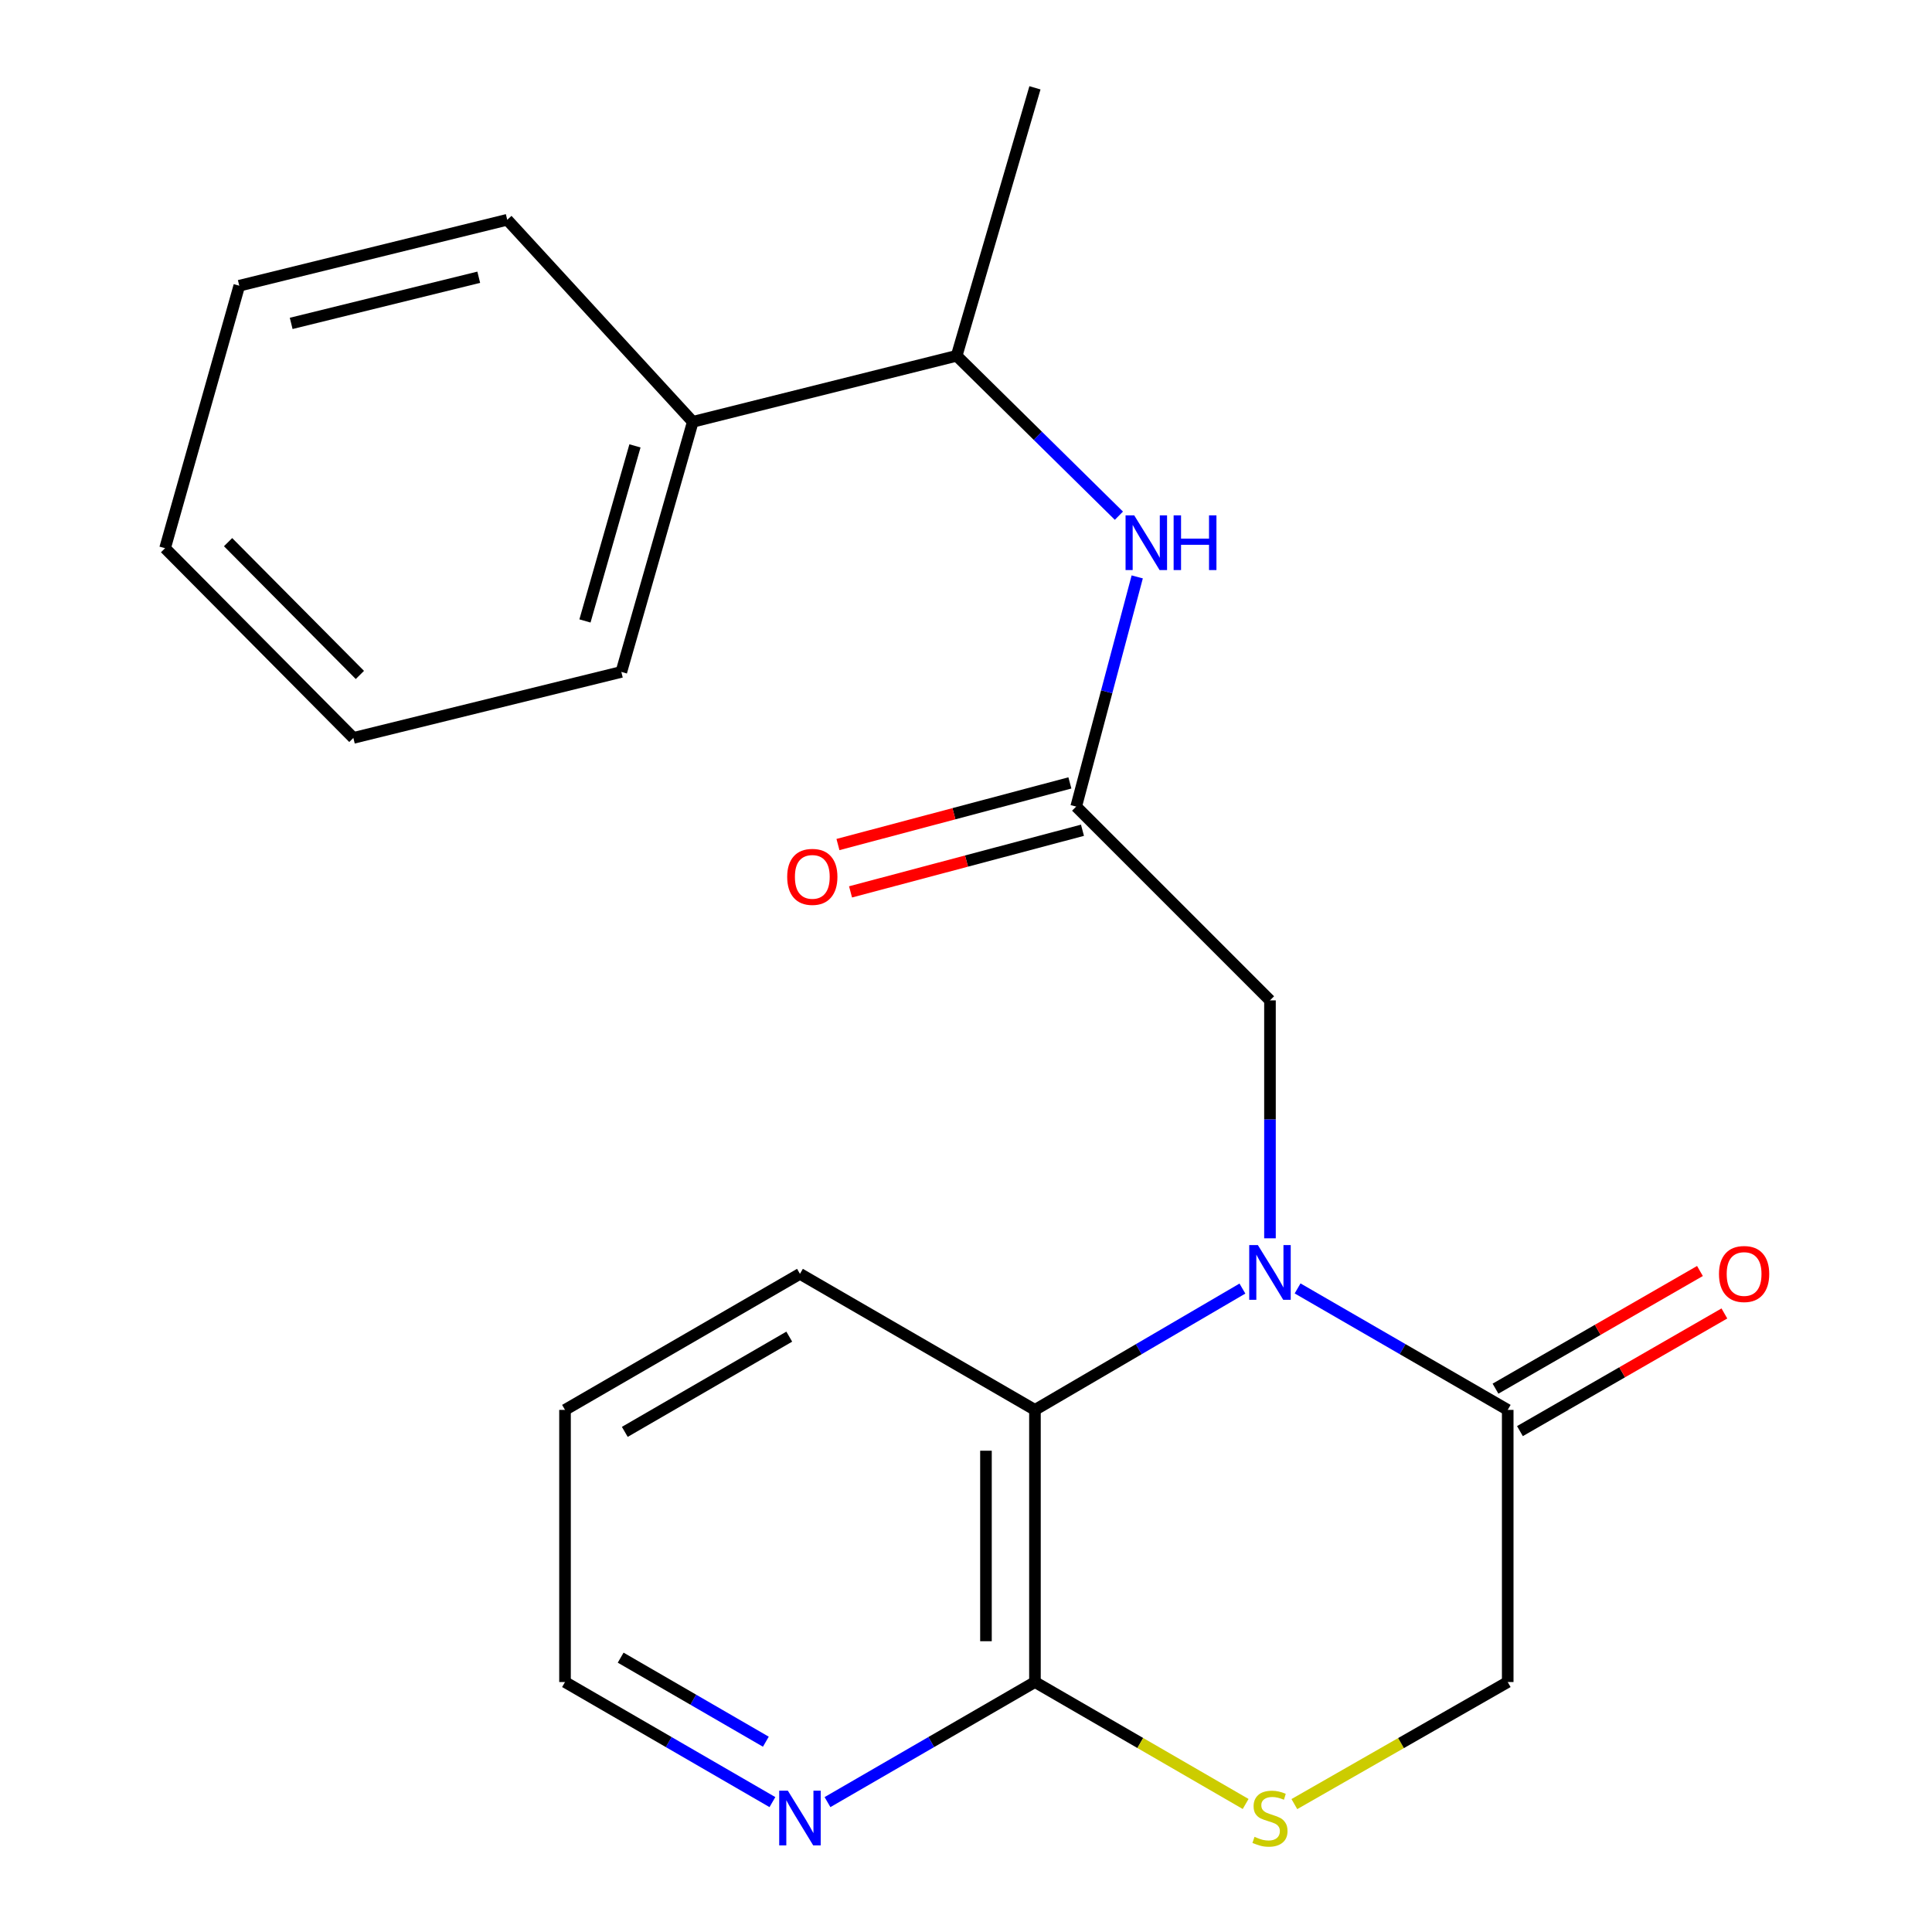 <?xml version='1.0' encoding='iso-8859-1'?>
<svg version='1.1' baseProfile='full'
              xmlns='http://www.w3.org/2000/svg'
                      xmlns:rdkit='http://www.rdkit.org/xml'
                      xmlns:xlink='http://www.w3.org/1999/xlink'
                  xml:space='preserve'
width='1000px' height='1000px' viewBox='0 0 1000 1000'>
<!-- END OF HEADER -->
<rect style='opacity:1.0;fill:#FFFFFF;stroke:none' width='1000' height='1000' x='0' y='0'> </rect>
<path class='bond-0' d='M 671.63,666.885 L 726.011,698.322' style='fill:none;fill-rule:evenodd;stroke:#0000FF;stroke-width:6px;stroke-linecap:butt;stroke-linejoin:miter;stroke-opacity:1' />
<path class='bond-0' d='M 726.011,698.322 L 780.392,729.758' style='fill:none;fill-rule:evenodd;stroke:#000000;stroke-width:6px;stroke-linecap:butt;stroke-linejoin:miter;stroke-opacity:1' />
<path class='bond-1' d='M 643.073,666.963 L 589.381,698.36' style='fill:none;fill-rule:evenodd;stroke:#0000FF;stroke-width:6px;stroke-linecap:butt;stroke-linejoin:miter;stroke-opacity:1' />
<path class='bond-1' d='M 589.381,698.36 L 535.688,729.758' style='fill:none;fill-rule:evenodd;stroke:#000000;stroke-width:6px;stroke-linecap:butt;stroke-linejoin:miter;stroke-opacity:1' />
<path class='bond-5' d='M 657.336,640.942 L 657.336,579.366' style='fill:none;fill-rule:evenodd;stroke:#0000FF;stroke-width:6px;stroke-linecap:butt;stroke-linejoin:miter;stroke-opacity:1' />
<path class='bond-5' d='M 657.336,579.366 L 657.336,517.79' style='fill:none;fill-rule:evenodd;stroke:#000000;stroke-width:6px;stroke-linecap:butt;stroke-linejoin:miter;stroke-opacity:1' />
<path class='bond-7' d='M 780.392,729.758 L 780.392,870.619' style='fill:none;fill-rule:evenodd;stroke:#000000;stroke-width:6px;stroke-linecap:butt;stroke-linejoin:miter;stroke-opacity:1' />
<path class='bond-10' d='M 786.716,740.745 L 839.627,710.294' style='fill:none;fill-rule:evenodd;stroke:#000000;stroke-width:6px;stroke-linecap:butt;stroke-linejoin:miter;stroke-opacity:1' />
<path class='bond-10' d='M 839.627,710.294 L 892.539,679.842' style='fill:none;fill-rule:evenodd;stroke:#FF0000;stroke-width:6px;stroke-linecap:butt;stroke-linejoin:miter;stroke-opacity:1' />
<path class='bond-10' d='M 774.069,718.77 L 826.98,688.318' style='fill:none;fill-rule:evenodd;stroke:#000000;stroke-width:6px;stroke-linecap:butt;stroke-linejoin:miter;stroke-opacity:1' />
<path class='bond-10' d='M 826.98,688.318 L 879.891,657.866' style='fill:none;fill-rule:evenodd;stroke:#FF0000;stroke-width:6px;stroke-linecap:butt;stroke-linejoin:miter;stroke-opacity:1' />
<path class='bond-2' d='M 535.688,729.758 L 535.688,870.619' style='fill:none;fill-rule:evenodd;stroke:#000000;stroke-width:6px;stroke-linecap:butt;stroke-linejoin:miter;stroke-opacity:1' />
<path class='bond-2' d='M 510.333,750.887 L 510.333,849.49' style='fill:none;fill-rule:evenodd;stroke:#000000;stroke-width:6px;stroke-linecap:butt;stroke-linejoin:miter;stroke-opacity:1' />
<path class='bond-13' d='M 535.688,729.758 L 414.055,659.341' style='fill:none;fill-rule:evenodd;stroke:#000000;stroke-width:6px;stroke-linecap:butt;stroke-linejoin:miter;stroke-opacity:1' />
<path class='bond-3' d='M 535.688,870.619 L 590.215,902.176' style='fill:none;fill-rule:evenodd;stroke:#000000;stroke-width:6px;stroke-linecap:butt;stroke-linejoin:miter;stroke-opacity:1' />
<path class='bond-3' d='M 590.215,902.176 L 644.742,933.733' style='fill:none;fill-rule:evenodd;stroke:#CCCC00;stroke-width:6px;stroke-linecap:butt;stroke-linejoin:miter;stroke-opacity:1' />
<path class='bond-8' d='M 535.688,870.619 L 481.998,901.695' style='fill:none;fill-rule:evenodd;stroke:#000000;stroke-width:6px;stroke-linecap:butt;stroke-linejoin:miter;stroke-opacity:1' />
<path class='bond-8' d='M 481.998,901.695 L 428.308,932.771' style='fill:none;fill-rule:evenodd;stroke:#0000FF;stroke-width:6px;stroke-linecap:butt;stroke-linejoin:miter;stroke-opacity:1' />
<path class='bond-22' d='M 669.96,933.799 L 725.176,902.209' style='fill:none;fill-rule:evenodd;stroke:#CCCC00;stroke-width:6px;stroke-linecap:butt;stroke-linejoin:miter;stroke-opacity:1' />
<path class='bond-22' d='M 725.176,902.209 L 780.392,870.619' style='fill:none;fill-rule:evenodd;stroke:#000000;stroke-width:6px;stroke-linecap:butt;stroke-linejoin:miter;stroke-opacity:1' />
<path class='bond-4' d='M 557.029,417.483 L 657.336,517.79' style='fill:none;fill-rule:evenodd;stroke:#000000;stroke-width:6px;stroke-linecap:butt;stroke-linejoin:miter;stroke-opacity:1' />
<path class='bond-6' d='M 557.029,417.483 L 572.828,358.04' style='fill:none;fill-rule:evenodd;stroke:#000000;stroke-width:6px;stroke-linecap:butt;stroke-linejoin:miter;stroke-opacity:1' />
<path class='bond-6' d='M 572.828,358.04 L 588.626,298.597' style='fill:none;fill-rule:evenodd;stroke:#0000FF;stroke-width:6px;stroke-linecap:butt;stroke-linejoin:miter;stroke-opacity:1' />
<path class='bond-11' d='M 553.773,405.231 L 493.75,421.183' style='fill:none;fill-rule:evenodd;stroke:#000000;stroke-width:6px;stroke-linecap:butt;stroke-linejoin:miter;stroke-opacity:1' />
<path class='bond-11' d='M 493.75,421.183 L 433.727,437.136' style='fill:none;fill-rule:evenodd;stroke:#FF0000;stroke-width:6px;stroke-linecap:butt;stroke-linejoin:miter;stroke-opacity:1' />
<path class='bond-11' d='M 560.285,429.735 L 500.262,445.688' style='fill:none;fill-rule:evenodd;stroke:#000000;stroke-width:6px;stroke-linecap:butt;stroke-linejoin:miter;stroke-opacity:1' />
<path class='bond-11' d='M 500.262,445.688 L 440.239,461.641' style='fill:none;fill-rule:evenodd;stroke:#FF0000;stroke-width:6px;stroke-linecap:butt;stroke-linejoin:miter;stroke-opacity:1' />
<path class='bond-9' d='M 579.143,266.924 L 537.153,225.542' style='fill:none;fill-rule:evenodd;stroke:#0000FF;stroke-width:6px;stroke-linecap:butt;stroke-linejoin:miter;stroke-opacity:1' />
<path class='bond-9' d='M 537.153,225.542 L 495.163,184.16' style='fill:none;fill-rule:evenodd;stroke:#000000;stroke-width:6px;stroke-linecap:butt;stroke-linejoin:miter;stroke-opacity:1' />
<path class='bond-23' d='M 399.802,932.77 L 346.126,901.694' style='fill:none;fill-rule:evenodd;stroke:#0000FF;stroke-width:6px;stroke-linecap:butt;stroke-linejoin:miter;stroke-opacity:1' />
<path class='bond-23' d='M 346.126,901.694 L 292.45,870.619' style='fill:none;fill-rule:evenodd;stroke:#000000;stroke-width:6px;stroke-linecap:butt;stroke-linejoin:miter;stroke-opacity:1' />
<path class='bond-23' d='M 396.403,901.504 L 358.829,879.751' style='fill:none;fill-rule:evenodd;stroke:#0000FF;stroke-width:6px;stroke-linecap:butt;stroke-linejoin:miter;stroke-opacity:1' />
<path class='bond-23' d='M 358.829,879.751 L 321.256,857.998' style='fill:none;fill-rule:evenodd;stroke:#000000;stroke-width:6px;stroke-linecap:butt;stroke-linejoin:miter;stroke-opacity:1' />
<path class='bond-12' d='M 495.163,184.16 L 358.584,218.333' style='fill:none;fill-rule:evenodd;stroke:#000000;stroke-width:6px;stroke-linecap:butt;stroke-linejoin:miter;stroke-opacity:1' />
<path class='bond-15' d='M 495.163,184.16 L 535.688,45.455' style='fill:none;fill-rule:evenodd;stroke:#000000;stroke-width:6px;stroke-linecap:butt;stroke-linejoin:miter;stroke-opacity:1' />
<path class='bond-16' d='M 358.584,218.333 L 321.608,347.785' style='fill:none;fill-rule:evenodd;stroke:#000000;stroke-width:6px;stroke-linecap:butt;stroke-linejoin:miter;stroke-opacity:1' />
<path class='bond-16' d='M 328.657,230.787 L 302.774,321.403' style='fill:none;fill-rule:evenodd;stroke:#000000;stroke-width:6px;stroke-linecap:butt;stroke-linejoin:miter;stroke-opacity:1' />
<path class='bond-17' d='M 358.584,218.333 L 262.545,113.758' style='fill:none;fill-rule:evenodd;stroke:#000000;stroke-width:6px;stroke-linecap:butt;stroke-linejoin:miter;stroke-opacity:1' />
<path class='bond-18' d='M 414.055,659.341 L 292.45,729.758' style='fill:none;fill-rule:evenodd;stroke:#000000;stroke-width:6px;stroke-linecap:butt;stroke-linejoin:miter;stroke-opacity:1' />
<path class='bond-18' d='M 408.52,691.846 L 323.396,741.137' style='fill:none;fill-rule:evenodd;stroke:#000000;stroke-width:6px;stroke-linecap:butt;stroke-linejoin:miter;stroke-opacity:1' />
<path class='bond-14' d='M 292.45,870.619 L 292.45,729.758' style='fill:none;fill-rule:evenodd;stroke:#000000;stroke-width:6px;stroke-linecap:butt;stroke-linejoin:miter;stroke-opacity:1' />
<path class='bond-20' d='M 321.608,347.785 L 182.902,381.943' style='fill:none;fill-rule:evenodd;stroke:#000000;stroke-width:6px;stroke-linecap:butt;stroke-linejoin:miter;stroke-opacity:1' />
<path class='bond-19' d='M 262.545,113.758 L 123.853,147.889' style='fill:none;fill-rule:evenodd;stroke:#000000;stroke-width:6px;stroke-linecap:butt;stroke-linejoin:miter;stroke-opacity:1' />
<path class='bond-19' d='M 247.8,143.498 L 150.716,167.39' style='fill:none;fill-rule:evenodd;stroke:#000000;stroke-width:6px;stroke-linecap:butt;stroke-linejoin:miter;stroke-opacity:1' />
<path class='bond-21' d='M 123.853,147.889 L 85.44,283.749' style='fill:none;fill-rule:evenodd;stroke:#000000;stroke-width:6px;stroke-linecap:butt;stroke-linejoin:miter;stroke-opacity:1' />
<path class='bond-24' d='M 182.902,381.943 L 85.44,283.749' style='fill:none;fill-rule:evenodd;stroke:#000000;stroke-width:6px;stroke-linecap:butt;stroke-linejoin:miter;stroke-opacity:1' />
<path class='bond-24' d='M 186.278,349.353 L 118.055,280.617' style='fill:none;fill-rule:evenodd;stroke:#000000;stroke-width:6px;stroke-linecap:butt;stroke-linejoin:miter;stroke-opacity:1' />
<path  class='atom-0' d='M 651.076 644.463
L 660.356 659.463
Q 661.276 660.943, 662.756 663.623
Q 664.236 666.303, 664.316 666.463
L 664.316 644.463
L 668.076 644.463
L 668.076 672.783
L 664.196 672.783
L 654.236 656.383
Q 653.076 654.463, 651.836 652.263
Q 650.636 650.063, 650.276 649.383
L 650.276 672.783
L 646.596 672.783
L 646.596 644.463
L 651.076 644.463
' fill='#0000FF'/>
<path  class='atom-4' d='M 649.336 950.741
Q 649.656 950.861, 650.976 951.421
Q 652.296 951.981, 653.736 952.341
Q 655.216 952.661, 656.656 952.661
Q 659.336 952.661, 660.896 951.381
Q 662.456 950.061, 662.456 947.781
Q 662.456 946.221, 661.656 945.261
Q 660.896 944.301, 659.696 943.781
Q 658.496 943.261, 656.496 942.661
Q 653.976 941.901, 652.456 941.181
Q 650.976 940.461, 649.896 938.941
Q 648.856 937.421, 648.856 934.861
Q 648.856 931.301, 651.256 929.101
Q 653.696 926.901, 658.496 926.901
Q 661.776 926.901, 665.496 928.461
L 664.576 931.541
Q 661.176 930.141, 658.616 930.141
Q 655.856 930.141, 654.336 931.301
Q 652.816 932.421, 652.856 934.381
Q 652.856 935.901, 653.616 936.821
Q 654.416 937.741, 655.536 938.261
Q 656.696 938.781, 658.616 939.381
Q 661.176 940.181, 662.696 940.981
Q 664.216 941.781, 665.296 943.421
Q 666.416 945.021, 666.416 947.781
Q 666.416 951.701, 663.776 953.821
Q 661.176 955.901, 656.816 955.901
Q 654.296 955.901, 652.376 955.341
Q 650.496 954.821, 648.256 953.901
L 649.336 950.741
' fill='#CCCC00'/>
<path  class='atom-7' d='M 587.069 266.744
L 596.349 281.744
Q 597.269 283.224, 598.749 285.904
Q 600.229 288.584, 600.309 288.744
L 600.309 266.744
L 604.069 266.744
L 604.069 295.064
L 600.189 295.064
L 590.229 278.664
Q 589.069 276.744, 587.829 274.544
Q 586.629 272.344, 586.269 271.664
L 586.269 295.064
L 582.589 295.064
L 582.589 266.744
L 587.069 266.744
' fill='#0000FF'/>
<path  class='atom-7' d='M 607.469 266.744
L 611.309 266.744
L 611.309 278.784
L 625.789 278.784
L 625.789 266.744
L 629.629 266.744
L 629.629 295.064
L 625.789 295.064
L 625.789 281.984
L 611.309 281.984
L 611.309 295.064
L 607.469 295.064
L 607.469 266.744
' fill='#0000FF'/>
<path  class='atom-9' d='M 407.795 926.861
L 417.075 941.861
Q 417.995 943.341, 419.475 946.021
Q 420.955 948.701, 421.035 948.861
L 421.035 926.861
L 424.795 926.861
L 424.795 955.181
L 420.915 955.181
L 410.955 938.781
Q 409.795 936.861, 408.555 934.661
Q 407.355 932.461, 406.995 931.781
L 406.995 955.181
L 403.315 955.181
L 403.315 926.861
L 407.795 926.861
' fill='#0000FF'/>
<path  class='atom-11' d='M 889.744 659.421
Q 889.744 652.621, 893.104 648.821
Q 896.464 645.021, 902.744 645.021
Q 909.024 645.021, 912.384 648.821
Q 915.744 652.621, 915.744 659.421
Q 915.744 666.301, 912.344 670.221
Q 908.944 674.101, 902.744 674.101
Q 896.504 674.101, 893.104 670.221
Q 889.744 666.341, 889.744 659.421
M 902.744 670.901
Q 907.064 670.901, 909.384 668.021
Q 911.744 665.101, 911.744 659.421
Q 911.744 653.861, 909.384 651.061
Q 907.064 648.221, 902.744 648.221
Q 898.424 648.221, 896.064 651.021
Q 893.744 653.821, 893.744 659.421
Q 893.744 665.141, 896.064 668.021
Q 898.424 670.901, 902.744 670.901
' fill='#FF0000'/>
<path  class='atom-12' d='M 407.45 453.863
Q 407.45 447.063, 410.81 443.263
Q 414.17 439.463, 420.45 439.463
Q 426.73 439.463, 430.09 443.263
Q 433.45 447.063, 433.45 453.863
Q 433.45 460.743, 430.05 464.663
Q 426.65 468.543, 420.45 468.543
Q 414.21 468.543, 410.81 464.663
Q 407.45 460.783, 407.45 453.863
M 420.45 465.343
Q 424.77 465.343, 427.09 462.463
Q 429.45 459.543, 429.45 453.863
Q 429.45 448.303, 427.09 445.503
Q 424.77 442.663, 420.45 442.663
Q 416.13 442.663, 413.77 445.463
Q 411.45 448.263, 411.45 453.863
Q 411.45 459.583, 413.77 462.463
Q 416.13 465.343, 420.45 465.343
' fill='#FF0000'/>
</svg>
